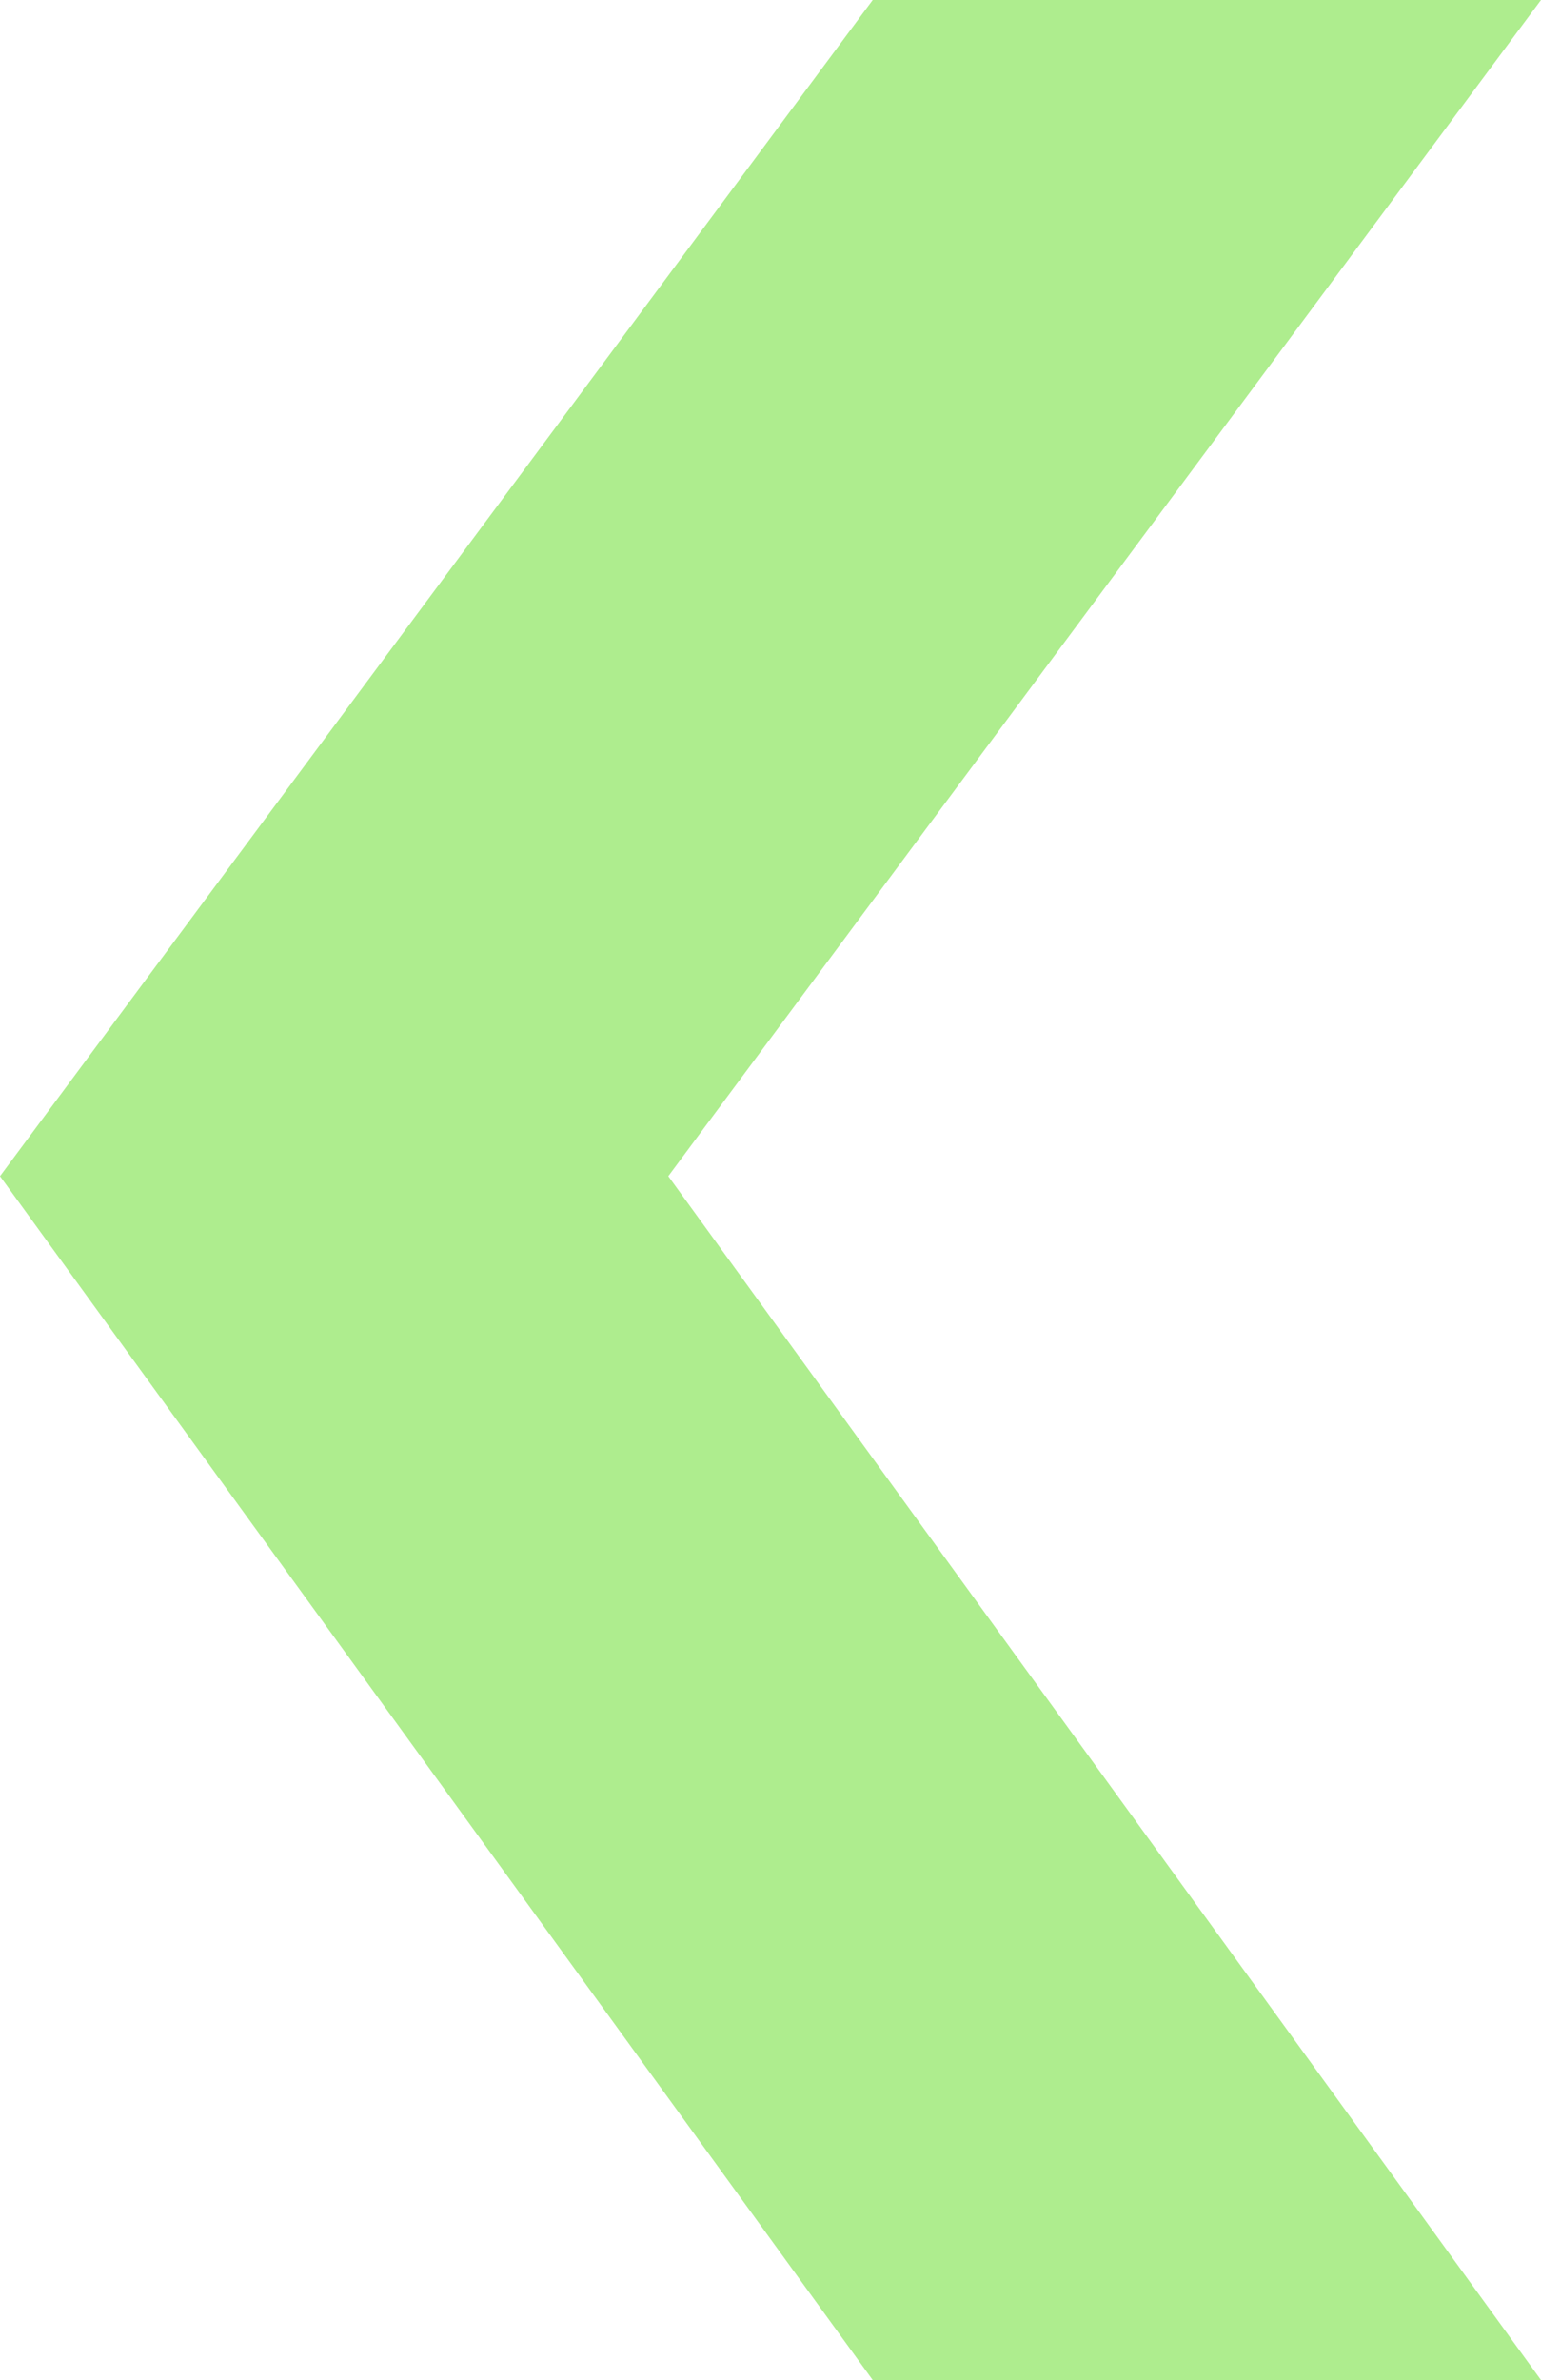 <svg xmlns="http://www.w3.org/2000/svg" width="147.769" height="228.098" viewBox="0 0 147.769 228.098"><path d="M207.769,168.1H143.686L60,52.725,143.686-60h64.083L124.084,52.725Z" transform="translate(-60 60)" fill="#5edc1f" opacity="0.5"/></svg>